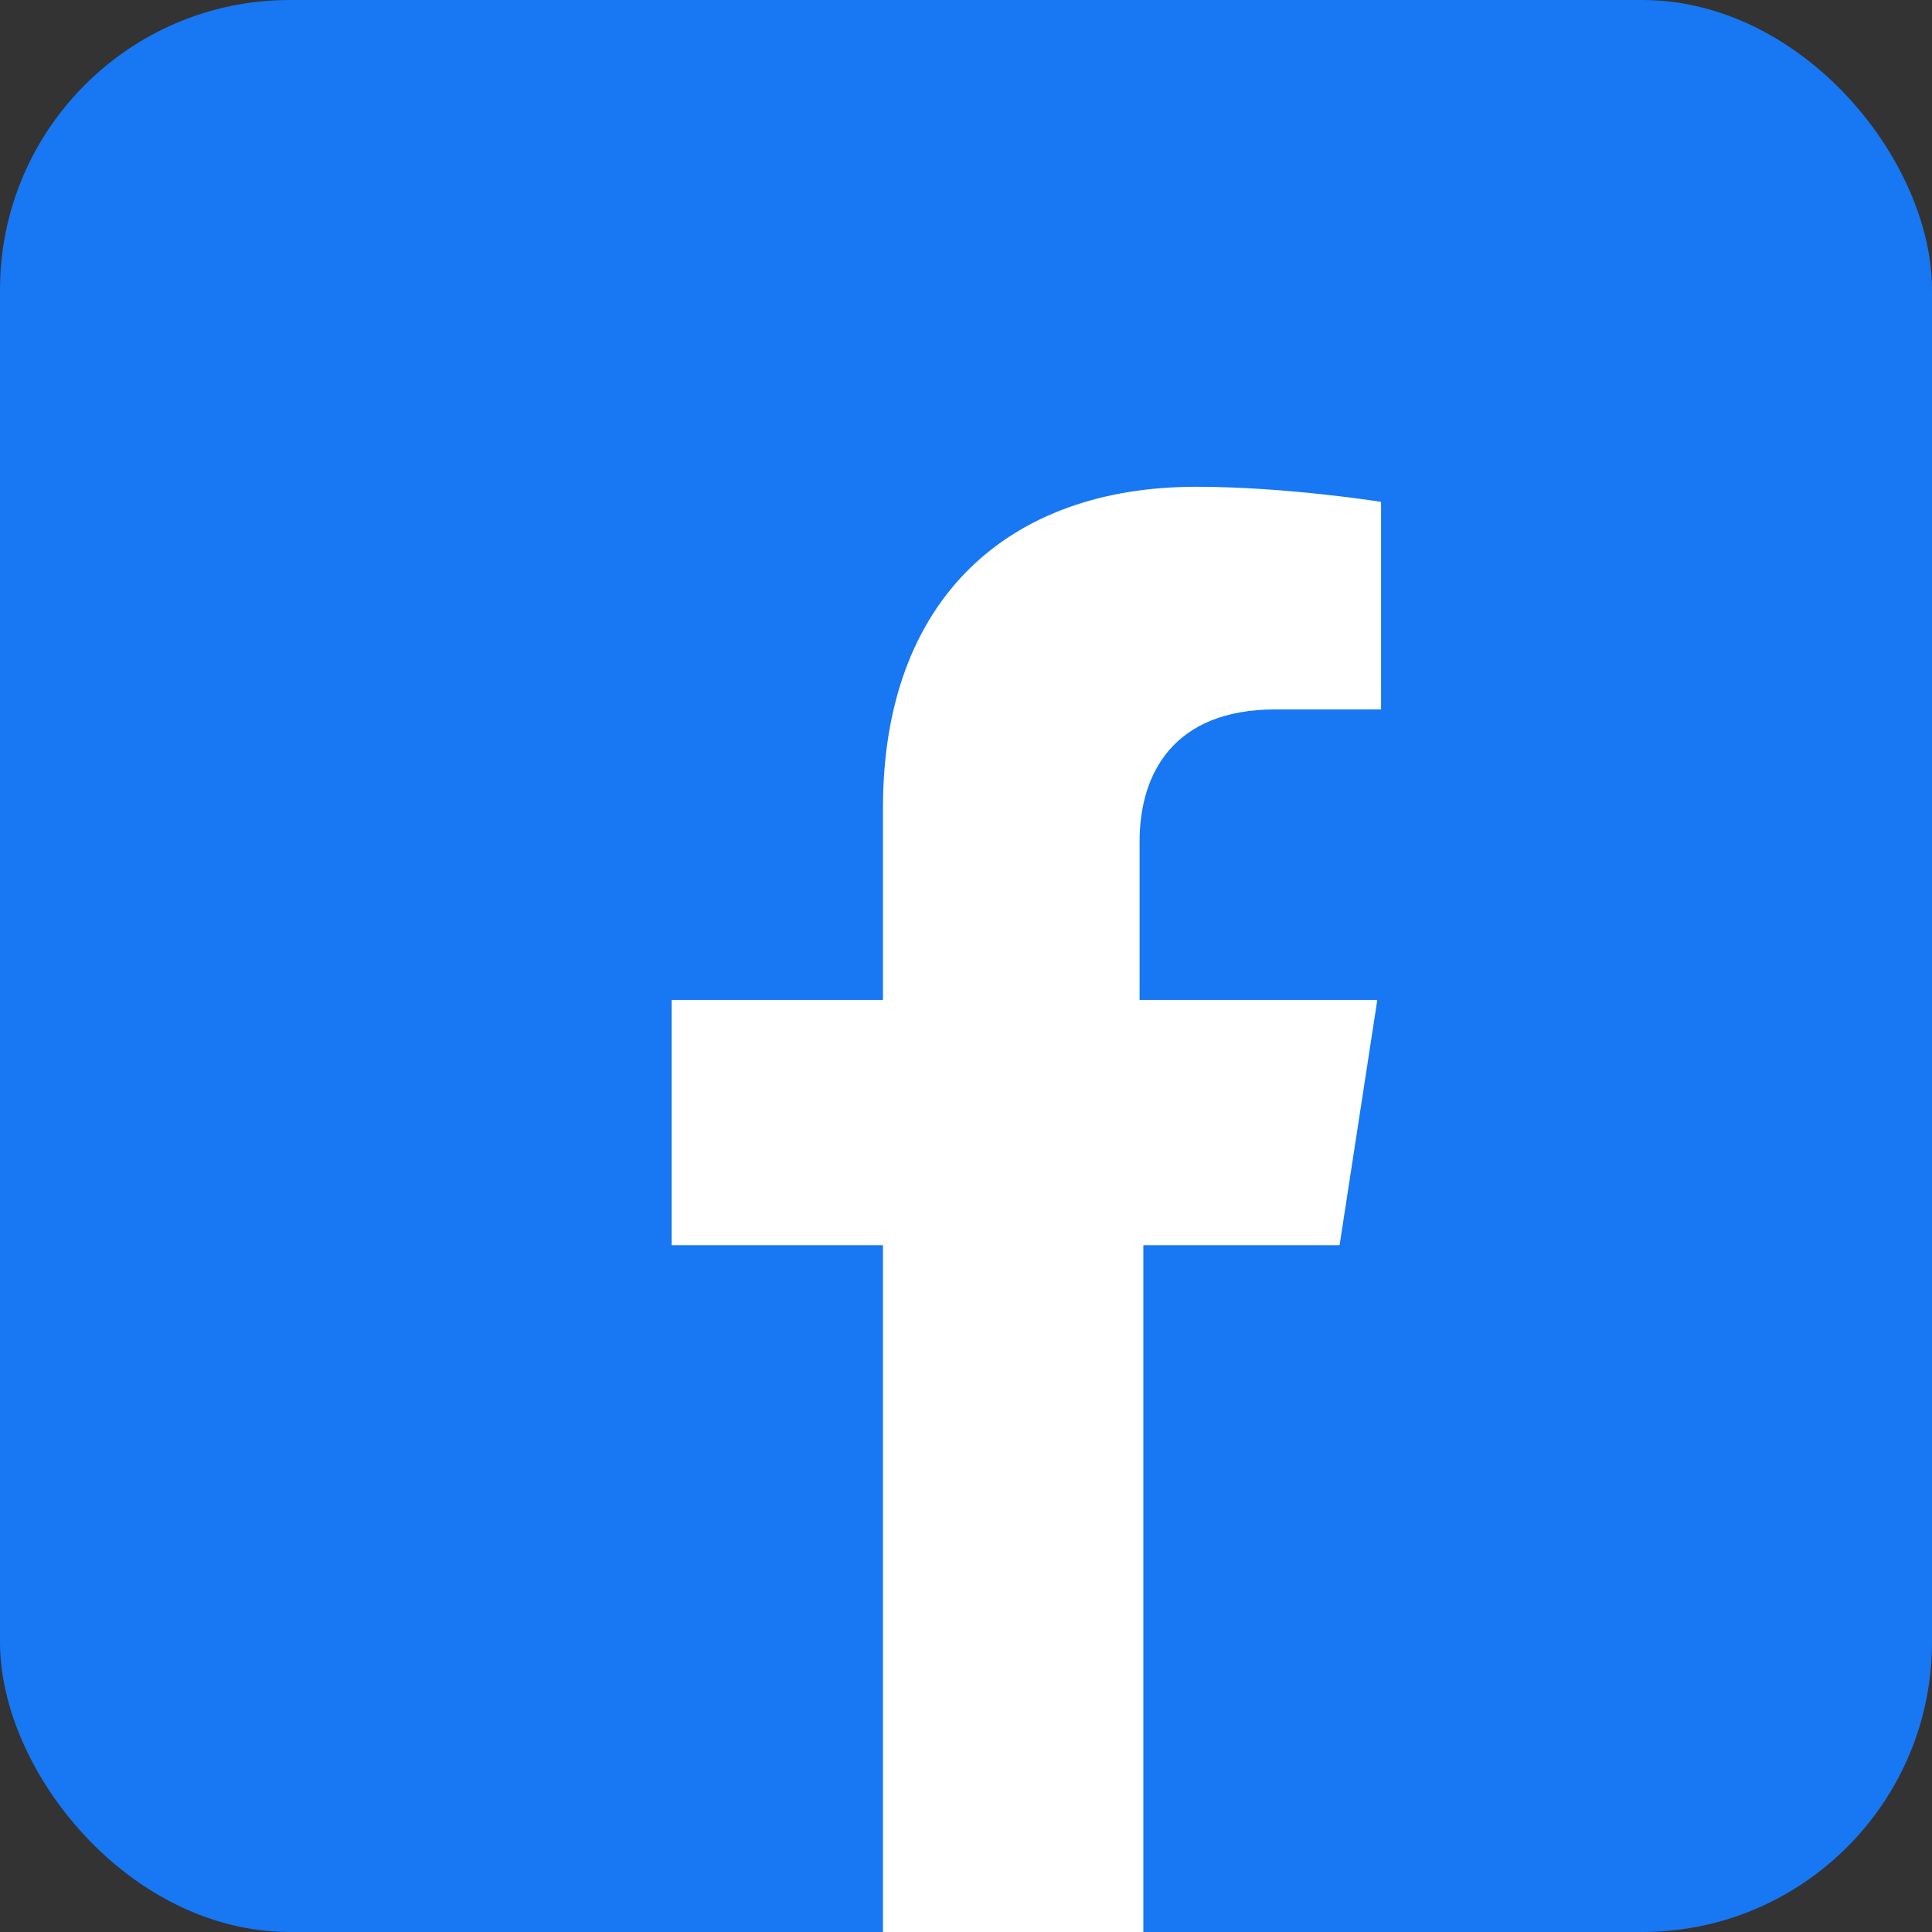 <svg viewBox="0 0 512 512" xmlns="http://www.w3.org/2000/svg">
  <rect x="0" y="0" width="512" height="512" fill="#333333" stroke="none"/>
  <rect width="512" height="512" rx="15%" fill="#1877F2"/>
  <path fill="#fff" d="M355 330l10-65h-63v-42c0-18 9-35 36-35h28v-55s-25-4-49-4c-50 0-83 30-83 85v51h-56v65h56v182h69V330z"/>
</svg>
